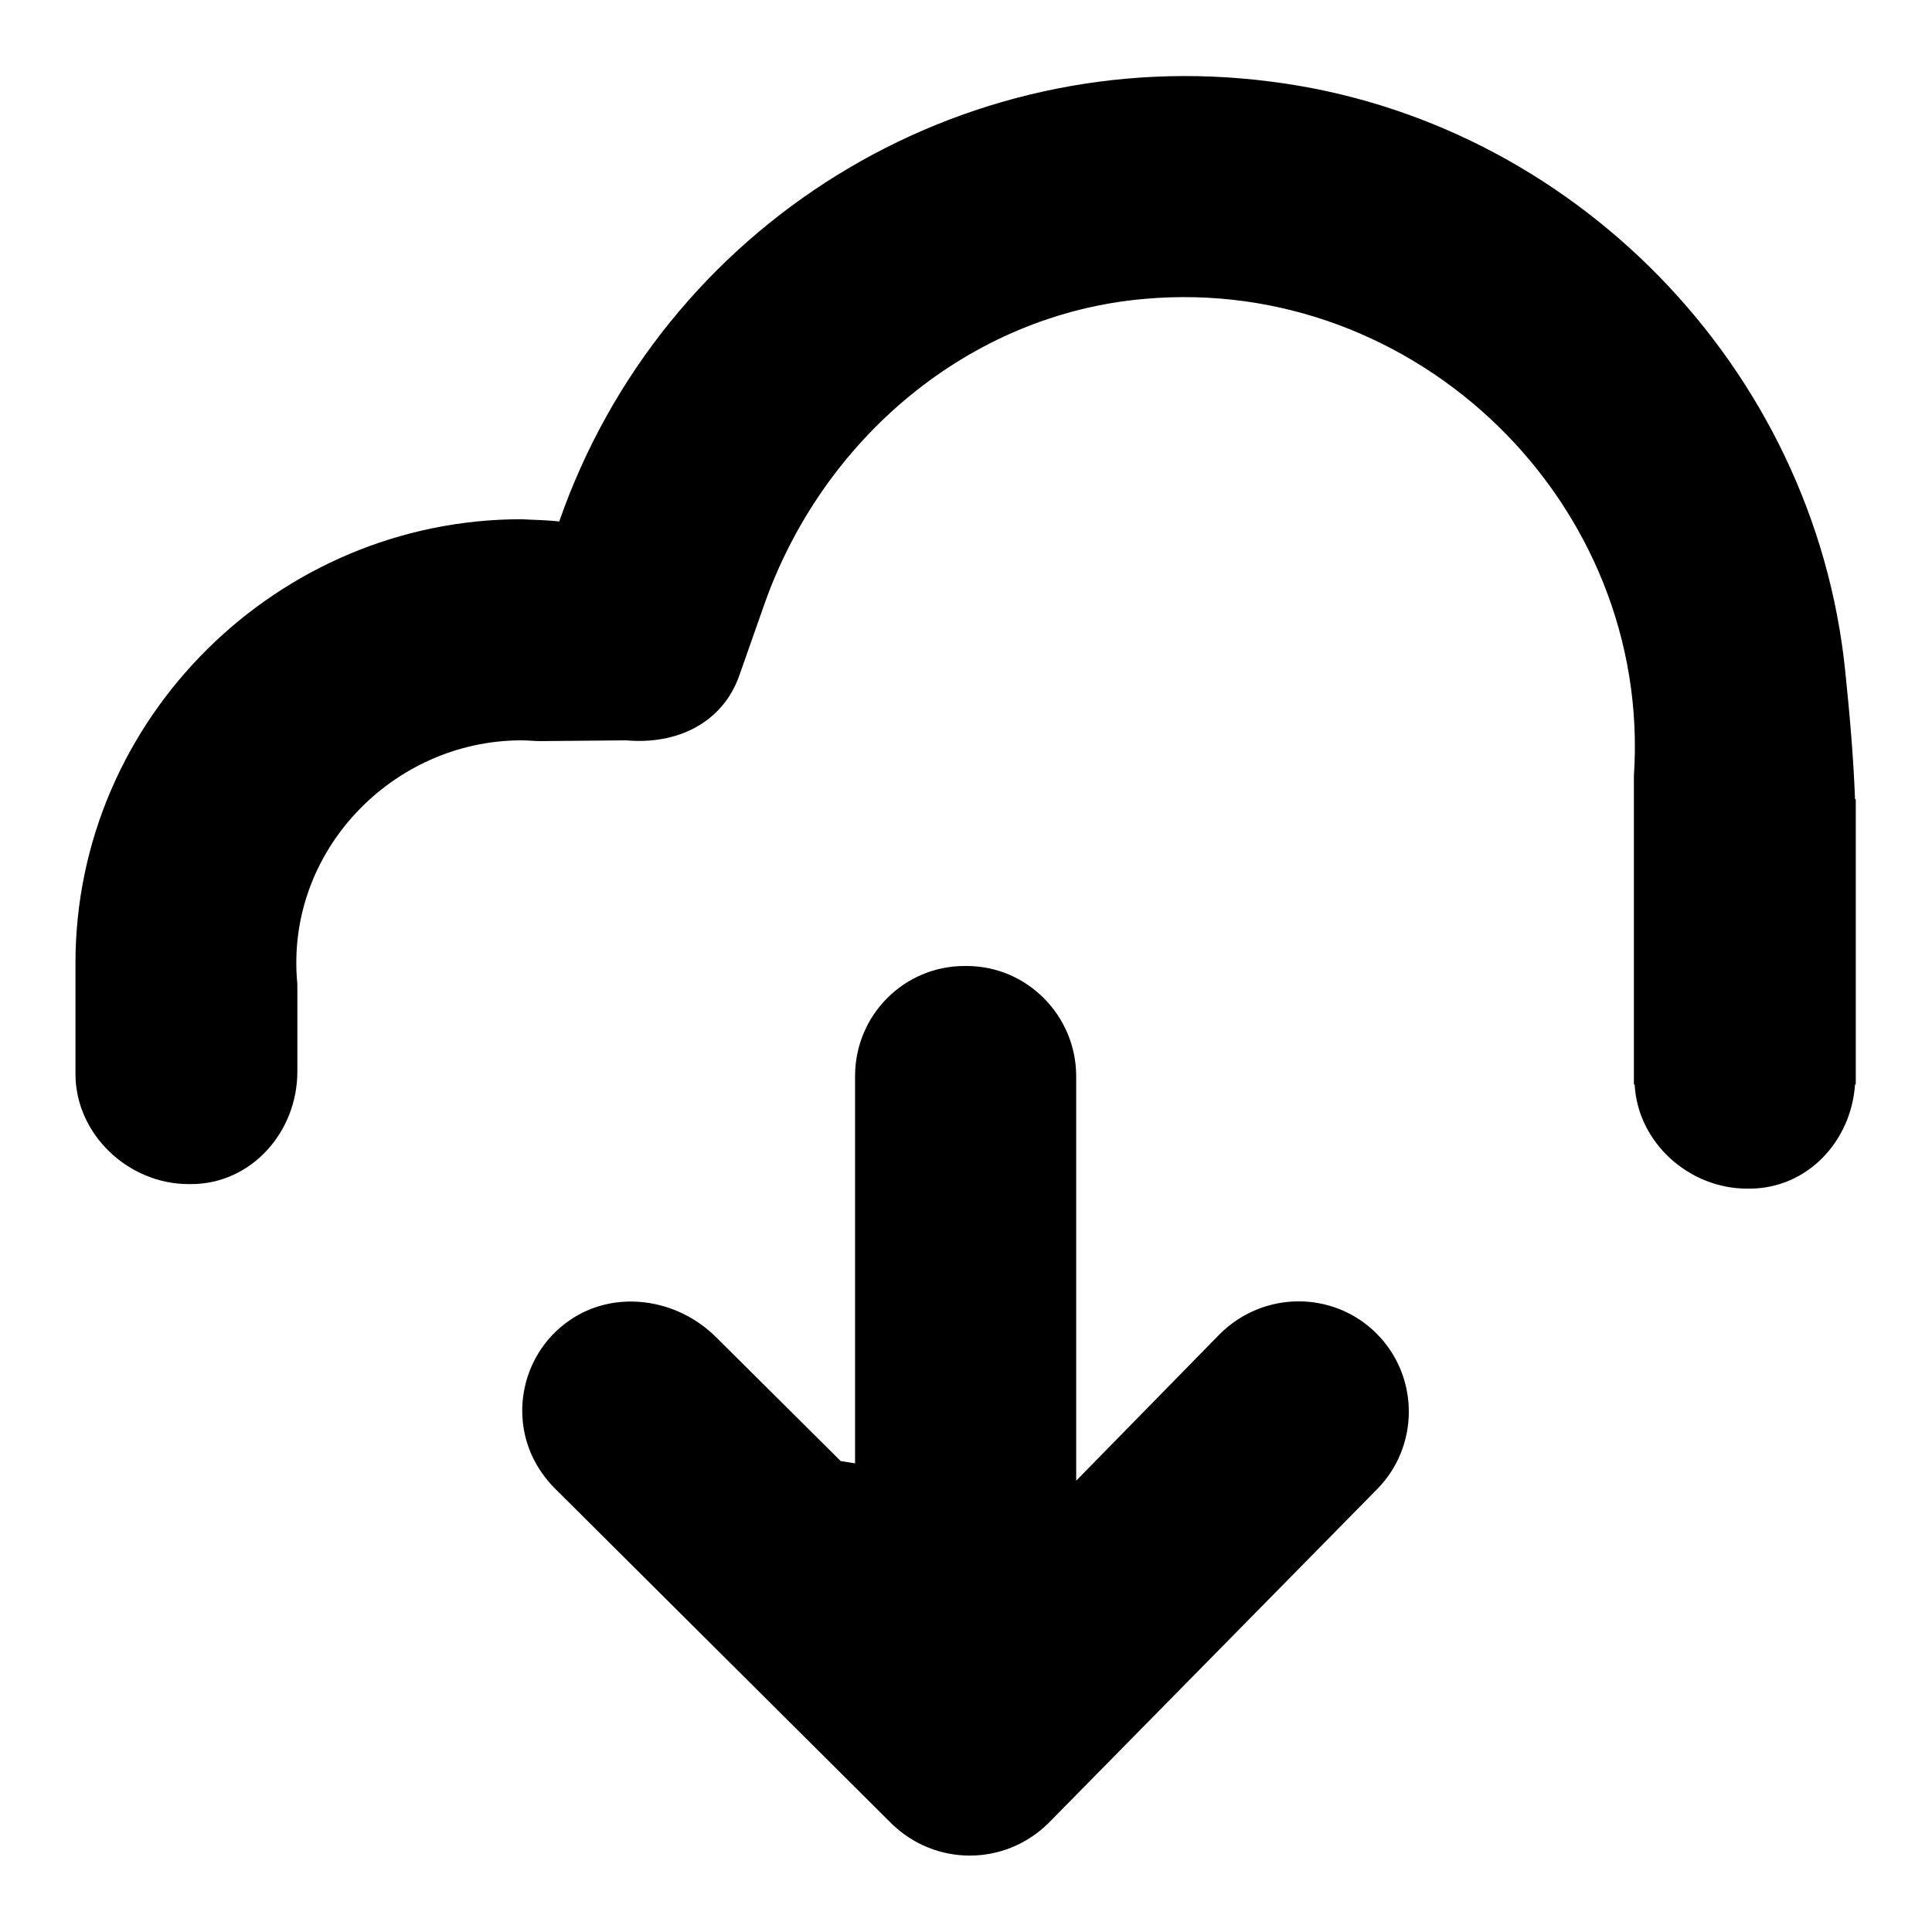<?xml version="1.0" encoding="utf-8"?>
<!-- Svg Vector Icons : http://www.onlinewebfonts.com/icon -->
<!DOCTYPE svg PUBLIC "-//W3C//DTD SVG 1.1//EN" "http://www.w3.org/Graphics/SVG/1.1/DTD/svg11.dtd">
<svg version="1.1" xmlns="http://www.w3.org/2000/svg" xmlns:xlink="http://www.w3.org/1999/xlink" x="0px" y="0px" viewBox="0 0 256 256" enable-background="new 0 0 256 256" xml:space="preserve">
<g> <path fill="#000000" d="M245.8,105.9c-0.2-5.5-0.7-11.2-1.3-17c-4.1-40.2-36.2-73.1-76.2-78.1c-41.2-5.3-80.5,19-94.2,58.3 c-1.7-0.2-3.3-0.2-5-0.3C36.8,68.8,10,95.2,10,127.6v14.7c0,8,7,14.6,15,14.6h0.3c8,0,14.1-6.9,14.1-14.9v-11.6 C37.7,112.9,52,98.1,69.1,98.1c0.9,0,1.7,0.1,2.5,0.1L83,98.1c6.7,0.6,12.8-2.3,15-8.7l3.2-9.1c7.7-22.1,27.2-38.7,50.5-40.7 c36.1-3.2,67.2,27.2,64.8,63.2l0,3.1v37.8h0.1c0.4,7.7,7.2,13.8,14.9,13.8h0.3c7.7,0,13.5-6.3,14-13.8h0.1v-37.8L245.8,105.9 L245.8,105.9z"/> <path fill="#000000" d="M161.6,176.8l-19,19.4v-53.6c0-8-6.5-14.6-14.5-14.6c0,0,0,0,0,0h-0.3c-8,0-14.5,6.5-14.5,14.6c0,0,0,0,0,0 v51.3l-1.9-0.3l-16.5-16.4c-5.2-5.2-13.5-6.4-19.5-2.2c-6.6,4.6-8.2,13.8-3.5,20.3c0.5,0.7,1,1.3,1.6,1.9l44.6,44.4 c5.8,5.7,15,5.7,20.8,0l43.5-44.2c5.7-5.7,5.7-15,0-20.7C176.7,171,167.4,171,161.6,176.8L161.6,176.8z"/></g>
</svg>